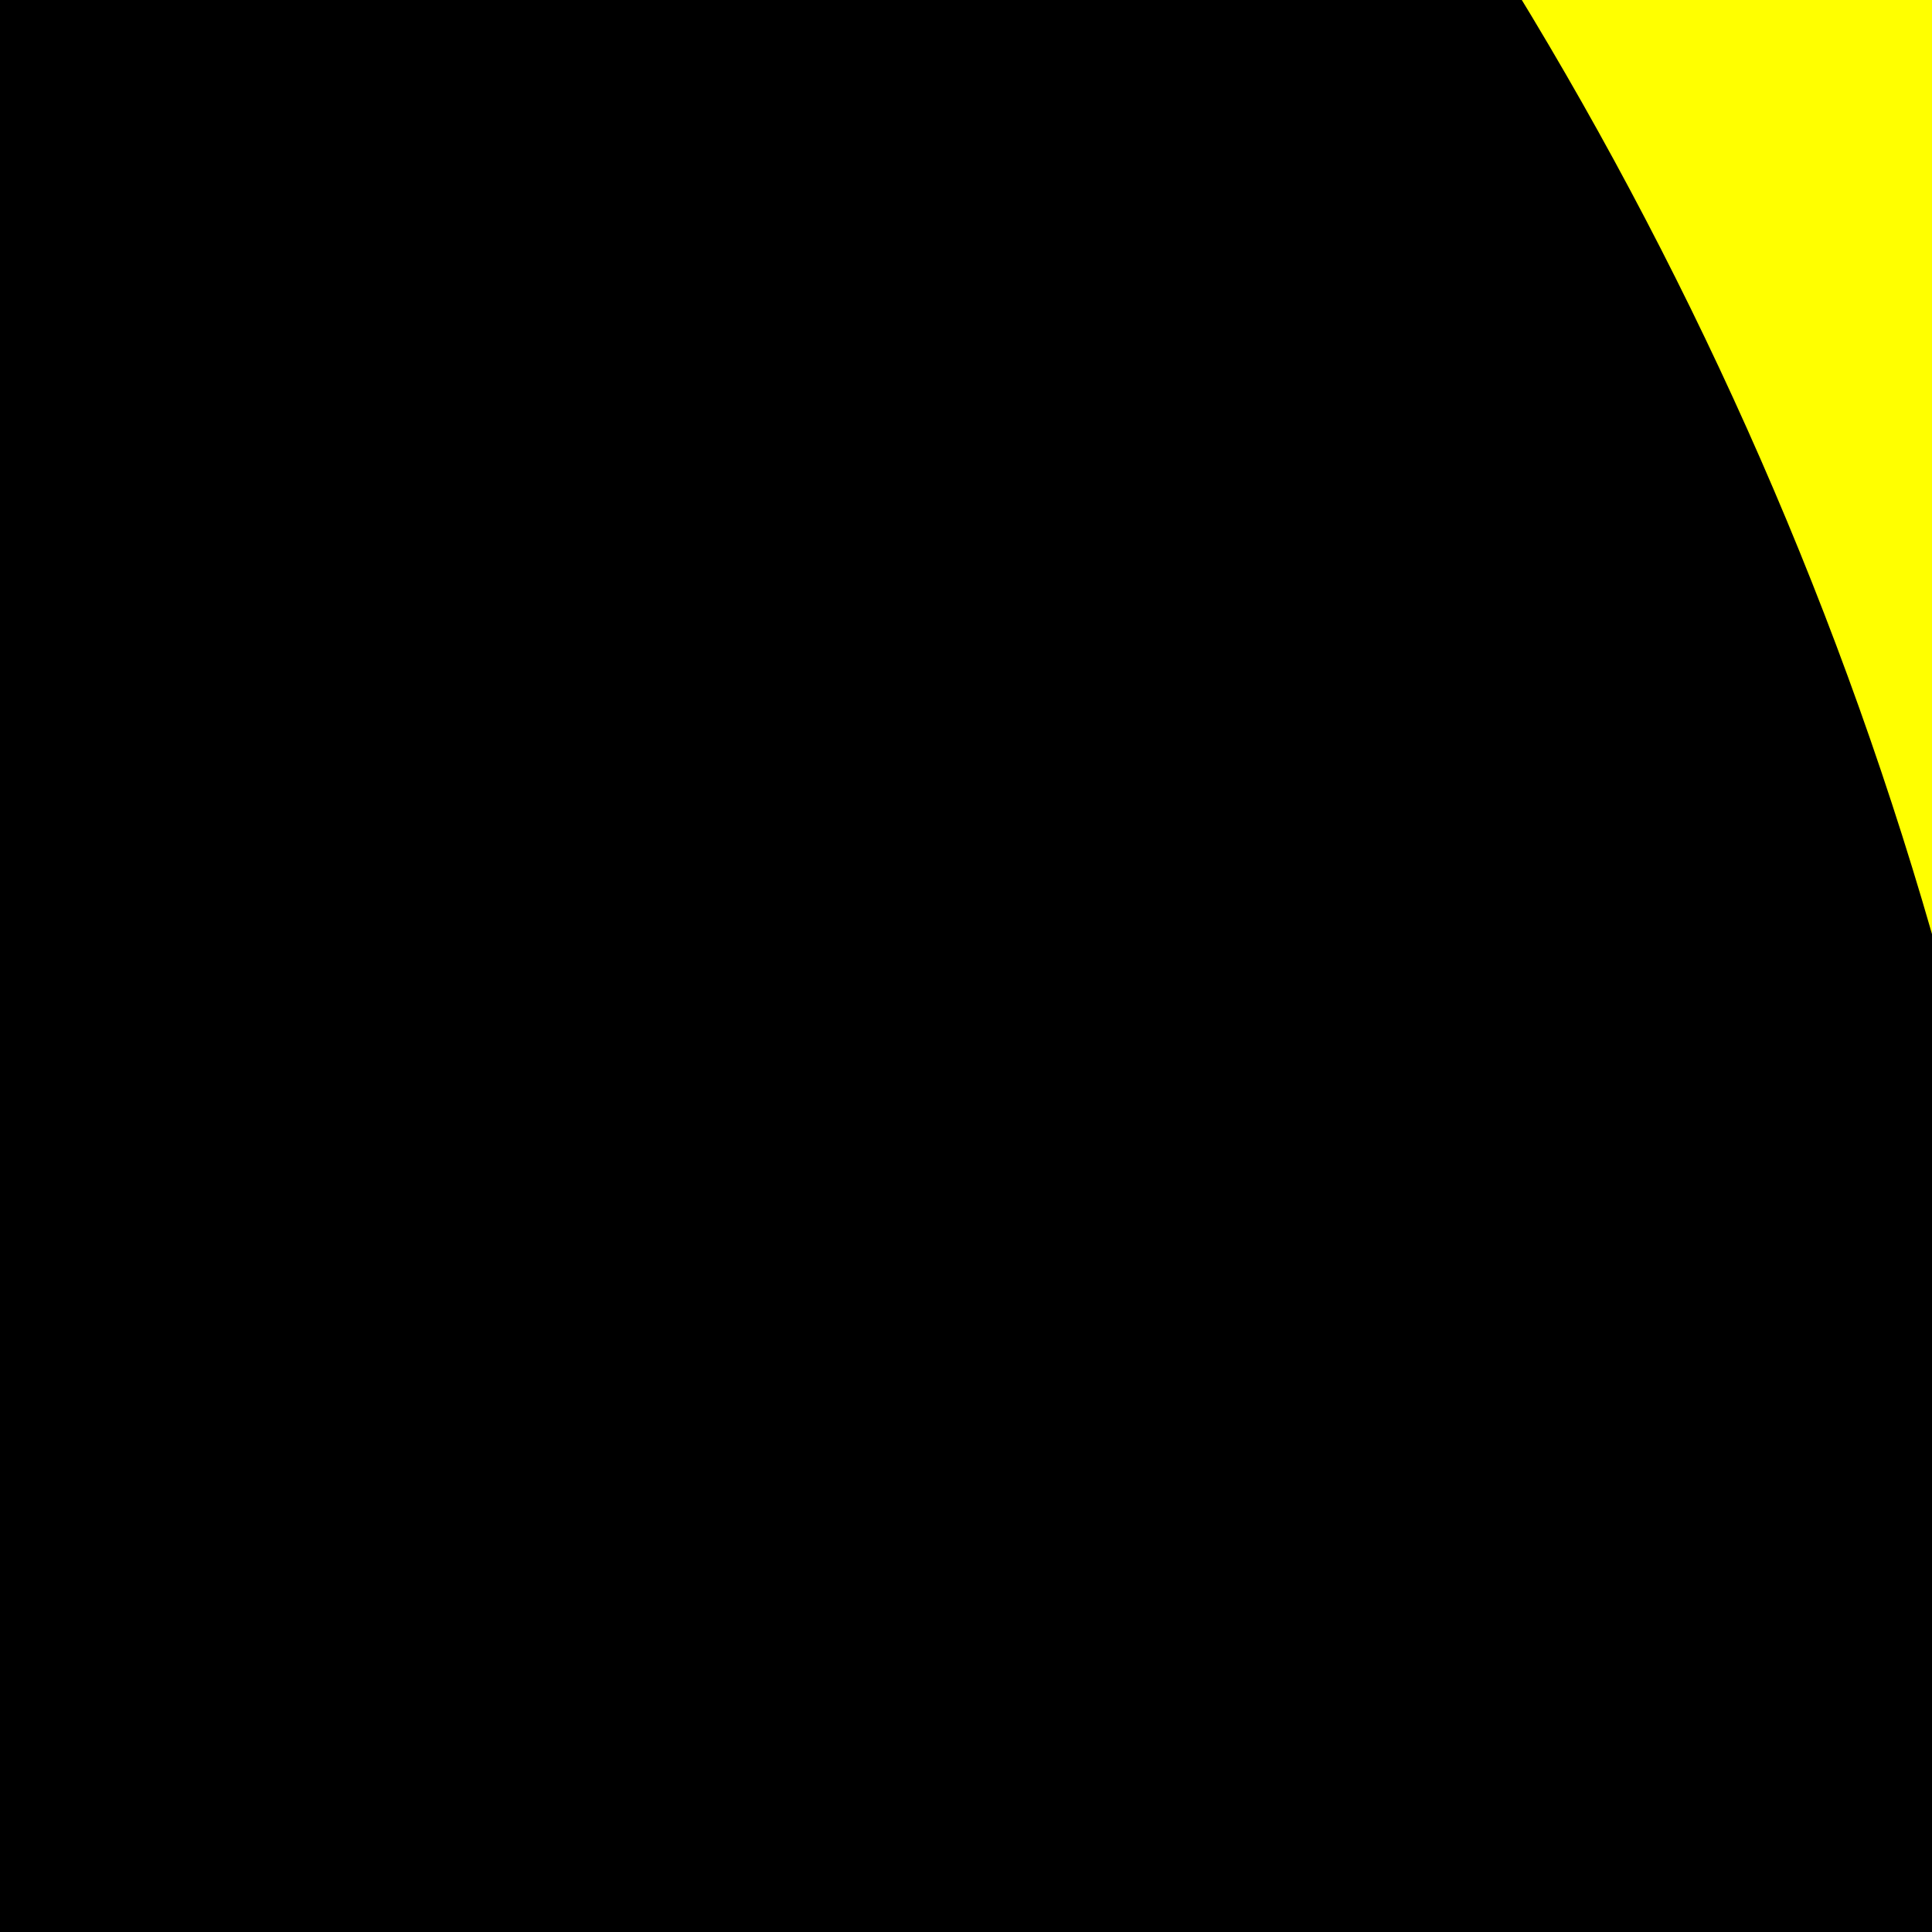 <?xml version="1.0"?><svg width="34" height="34" xmlns="http://www.w3.org/2000/svg" xmlns:xlink="http://www.w3.org/1999/xlink">
 <title>Yellow Power Button</title>
 <defs>
  <radialGradient xlink:href="#linearGradient6152" id="radialGradient6158" cx="-79.366" cy="78.384" fx="-79.366" fy="78.384" r="3.599" gradientTransform="matrix(1.531,1.292,-2.187,2.592,646.391,446.159)" gradientUnits="userSpaceOnUse"/>
  <linearGradient id="linearGradient6152">
   <stop offset="0" id="stop6154" stop-color="#ffffff"/>
   <stop offset="1" id="stop6156" stop-opacity="0" stop-color="#ffffff"/>
  </linearGradient>
  <filter color-interpolation-filters="sRGB" id="filter6164">
   <feGaussianBlur stdDeviation="0.062" id="feGaussianBlur6166"/>
  </filter>
  <radialGradient xlink:href="#linearGradient6102" id="radialGradient6108" cx="-66.436" cy="71.562" fx="-66.436" fy="71.562" r="1.603" gradientTransform="matrix(0.999,0.037,-0.127,3.475,441.915,294.715)" gradientUnits="userSpaceOnUse"/>
  <linearGradient id="linearGradient6102">
   <stop offset="0" id="stop6104" stop-color="#ffffff"/>
   <stop offset="1" id="stop6106" stop-opacity="0" stop-color="#ffffff"/>
  </linearGradient>
  <filter color-interpolation-filters="sRGB" id="filter6114">
   <feGaussianBlur stdDeviation="0.017" id="feGaussianBlur6116"/>
  </filter>
  <radialGradient xlink:href="#linearGradient6048" id="radialGradient6098" cx="-71.29" cy="70.94" fx="-71.29" fy="70.94" r="1.818" gradientTransform="matrix(0.999,0.035,-0.156,4.473,443.891,224.254)" gradientUnits="userSpaceOnUse"/>
  <linearGradient id="linearGradient6048">
   <stop offset="0" id="stop6050" stop-color="#ffffff"/>
   <stop offset="1" id="stop6052" stop-opacity="0" stop-color="#0dee1b"/>
  </linearGradient>
  <filter color-interpolation-filters="sRGB" id="filter6088">
   <feGaussianBlur stdDeviation="0.028" id="feGaussianBlur6090"/>
  </filter>
  <radialGradient xlink:href="#linearGradient6048" id="radialGradient6084" cx="-42.685" cy="104.598" fx="-42.685" fy="104.598" r="10.386" gradientTransform="matrix(0.193,3.6810743e-7,-3.1289135e-6,1.637,379.077,382.296)" gradientUnits="userSpaceOnUse"/>
  <linearGradient id="linearGradient6236">
   <stop offset="0" id="stop6238" stop-color="#ffffff"/>
   <stop offset="1" id="stop6240" stop-opacity="0" stop-color="#0dee1b"/>
  </linearGradient>
  <radialGradient xlink:href="#linearGradient6048" id="radialGradient6054" cx="-49.685" cy="95.677" fx="-49.685" fy="95.677" r="1.754" gradientTransform="matrix(1,0,0,3.515,413.542,209.241)" gradientUnits="userSpaceOnUse"/>
  <linearGradient id="linearGradient6243">
   <stop offset="0" id="stop6245" stop-color="#ffffff"/>
   <stop offset="1" id="stop6247" stop-opacity="0" stop-color="#0dee1b"/>
  </linearGradient>
  <filter color-interpolation-filters="sRGB" id="filter6017">
   <feGaussianBlur stdDeviation="0.158" id="feGaussianBlur6019"/>
  </filter>
  <filter color-interpolation-filters="sRGB" id="filter6003">
   <feGaussianBlur stdDeviation="0.105" id="feGaussianBlur6005"/>
  </filter>
  <radialGradient gradientTransform="translate(432.857,469.505)" xlink:href="#linearGradient5988" id="radialGradient5994" cx="-70" cy="80" fx="-70" fy="80" r="15" gradientUnits="userSpaceOnUse"/>
  <linearGradient id="linearGradient5988">
   <stop offset="0" id="stop5990" stop-opacity="0" stop-color="#020202"/>
   <stop id="stop5996" offset="0.9" stop-opacity="0.498" stop-color="#262626"/>
   <stop offset="1" id="stop5992" stop-opacity="0.817" stop-color="#c4c4c4"/>
  </linearGradient>
  <radialGradient xlink:href="#linearGradient6191" id="radialGradient6197" cx="-87.5" cy="62.5" fx="-87.5" fy="62.5" r="2.5" gradientUnits="userSpaceOnUse"/>
  <linearGradient id="linearGradient6191">
   <stop offset="0" id="stop6193" stop-color="#000000"/>
   <stop id="stop6203" offset="0.37" stop-color="#000000"/>
   <stop id="stop6199" offset="0.843" stop-color="#a6a6a6"/>
   <stop offset="0.887" id="stop6201" stop-color="#353535"/>
   <stop offset="1" id="stop6195" stop-color="#000000"/>
  </linearGradient>
  <radialGradient r="2.5" fy="62.5" fx="-87.5" cy="62.5" cx="-87.5" gradientUnits="userSpaceOnUse" id="radialGradient6276" xlink:href="#linearGradient6191"/>
 </defs>
 <g>
  <title>Layer 1</title>
  <g externalResourcesRequired="false" id="layer1">
   <g externalResourcesRequired="false" id="svg_1">
    <path id="path6189" d="m136,32.5c0,93.612 -75.888,169.5 -169.5,169.5c-93.612,0 -169.5,-75.888 -169.5,-169.5c0,-93.612 75.888,-169.5 169.5,-169.5c93.612,0 169.5,75.888 169.5,169.5z" fill="url(#radialGradient6276)"/>
    <path d="m116.059,32.5c0,82.599 -66.96,149.559 -149.559,149.559c-82.598,0 -149.558,-66.96 -149.558,-149.559c0,-82.599 66.96,-149.559 149.558,-149.559c82.599,0 149.559,66.96 149.559,149.559z" id="path5979" fill="#ffff00"/>
    <path d="m-33.5,-117.059c-82.599,0 -149.558,66.96 -149.558,149.559c0,82.6 66.959,149.559 149.558,149.559c82.599,0 149.559,-66.959 149.559,-149.559c0,-82.599 -66.959,-149.559 -149.559,-149.559zm-16.825,31.782l34.897,0l0,122.762l-34.897,0l0,-122.762zm-14.644,22.122l0,37.078c-22.09,11.606 -37.39,34.416 -37.39,61.07c0,38.278 31.205,69.482 69.483,69.482c38.277,0 69.482,-31.205 69.482,-69.482c0,-26.669 -15.606,-49.468 -37.701,-61.07l0,-37.078c41.411,13.518 71.664,52.202 71.664,98.148c0,57.175 -46.27,103.445 -103.444,103.445c-57.176,0 -103.757,-46.27 -103.757,-103.445c0,-45.941 30.278,-84.621 71.664,-98.148z" id="path5973" fill="#000000"/>
    <path d="m-33.5,-117.059c-82.599,0 -149.558,66.96 -149.558,149.559c0,82.599 66.959,149.559 149.558,149.559c82.599,0 149.559,-66.96 149.559,-149.559c0,-82.599 -66.96,-149.559 -149.559,-149.559zm0,14.956c74.34,0 134.603,60.264 134.603,134.603c0,74.339 -60.264,134.603 -134.603,134.603c-74.339,0 -134.603,-60.263 -134.603,-134.603c0,-74.339 60.264,-134.603 134.603,-134.603z" id="path5983" fill="url(#radialGradient5994)"/>
    <path d="m-31.506,-115.07c-82.599,0 -149.558,66.96 -149.558,149.559c0,21.494 4.61,41.975 12.774,60.447c-1.792,-9.881 -2.804,-20.137 -2.804,-30.535c0,-93.612 75.888,-169.5 169.5,-169.5c10.398,0 20.654,1.011 30.535,2.804c-18.472,-8.165 -38.953,-12.775 -60.447,-12.775l0,-0z" id="path5998" filter="url(#filter6003)" fill-opacity="0.479" fill="#cccccc"/>
    <path d="m-63.411,-87.147c-40.474,24.04 -76.625,54.563 -89.736,119.647c5.882,-3.811 11.777,-7.626 18.384,-10.905c4.186,-34.839 25.787,-64.15 55.773,-79.453c3.817,-10.611 8.989,-20.395 15.579,-29.289l0,0zm-22.434,77.584c-5.282,6.439 -9.165,14.056 -11.84,22.122c4.477,-0.192 9.119,-0.348 14.332,0c-1.37,-7.751 -2.168,-15.02 -2.492,-22.122z" id="path6007" filter="url(#filter6017)" fill-opacity="0.479" fill="#cccccc"/>
    <path d="m-50.45,-86.149l0,122.906l34.971,0l0,-122.906l-34.971,0z" id="path5977-7" fill-rule="evenodd" fill="url(#radialGradient6054)"/>
    <path d="m-248.406,29.663c-41.386,13.526 -71.469,52.18 -71.469,98.121c0,57.175 46.379,103.553 103.554,103.553c57.175,0 81.553,100.622 81.553,43.447c-0,-45.946 -8.228,-231.603 -49.639,-245.121l0,37.008c22.095,11.602 37.517,34.444 37.517,61.114c0,38.278 -31.154,69.431 -69.431,69.431c-38.278,0.001 -69.432,-31.154 -69.432,-69.431c0,-26.654 15.258,-49.508 37.347,-61.114l0,-37.008l-0,0z" id="path5975-1" fill-rule="evenodd" fill="url(#radialGradient6084)"/>
    <path d="m-50.45,-85.153l0,77.77l6.98,-69.794l27.917,-7.976l-34.897,0z" id="path6086" filter="url(#filter6088)" fill="url(#radialGradient6098)"/>
    <path d="m-1.095,-26.356l-0.369,-36.164c12.19,2.385 22.039,9.455 31.969,16.358l-24.999,-6.603l-6.602,26.409z" id="path6100" filter="url(#filter6114)" fill="url(#radialGradient6108)"/>
    <path d="m-64.57,-47.249l-1.162,-15.684c-76.424,23.431 -93.761,122.512 -37.467,173.975c-60.499,-76.23 -9.385,-157.729 38.629,-158.292z" id="path6118" filter="url(#filter6164)" fill="url(#radialGradient6158)"/>
   </g>
  </g>
 </g>
</svg>